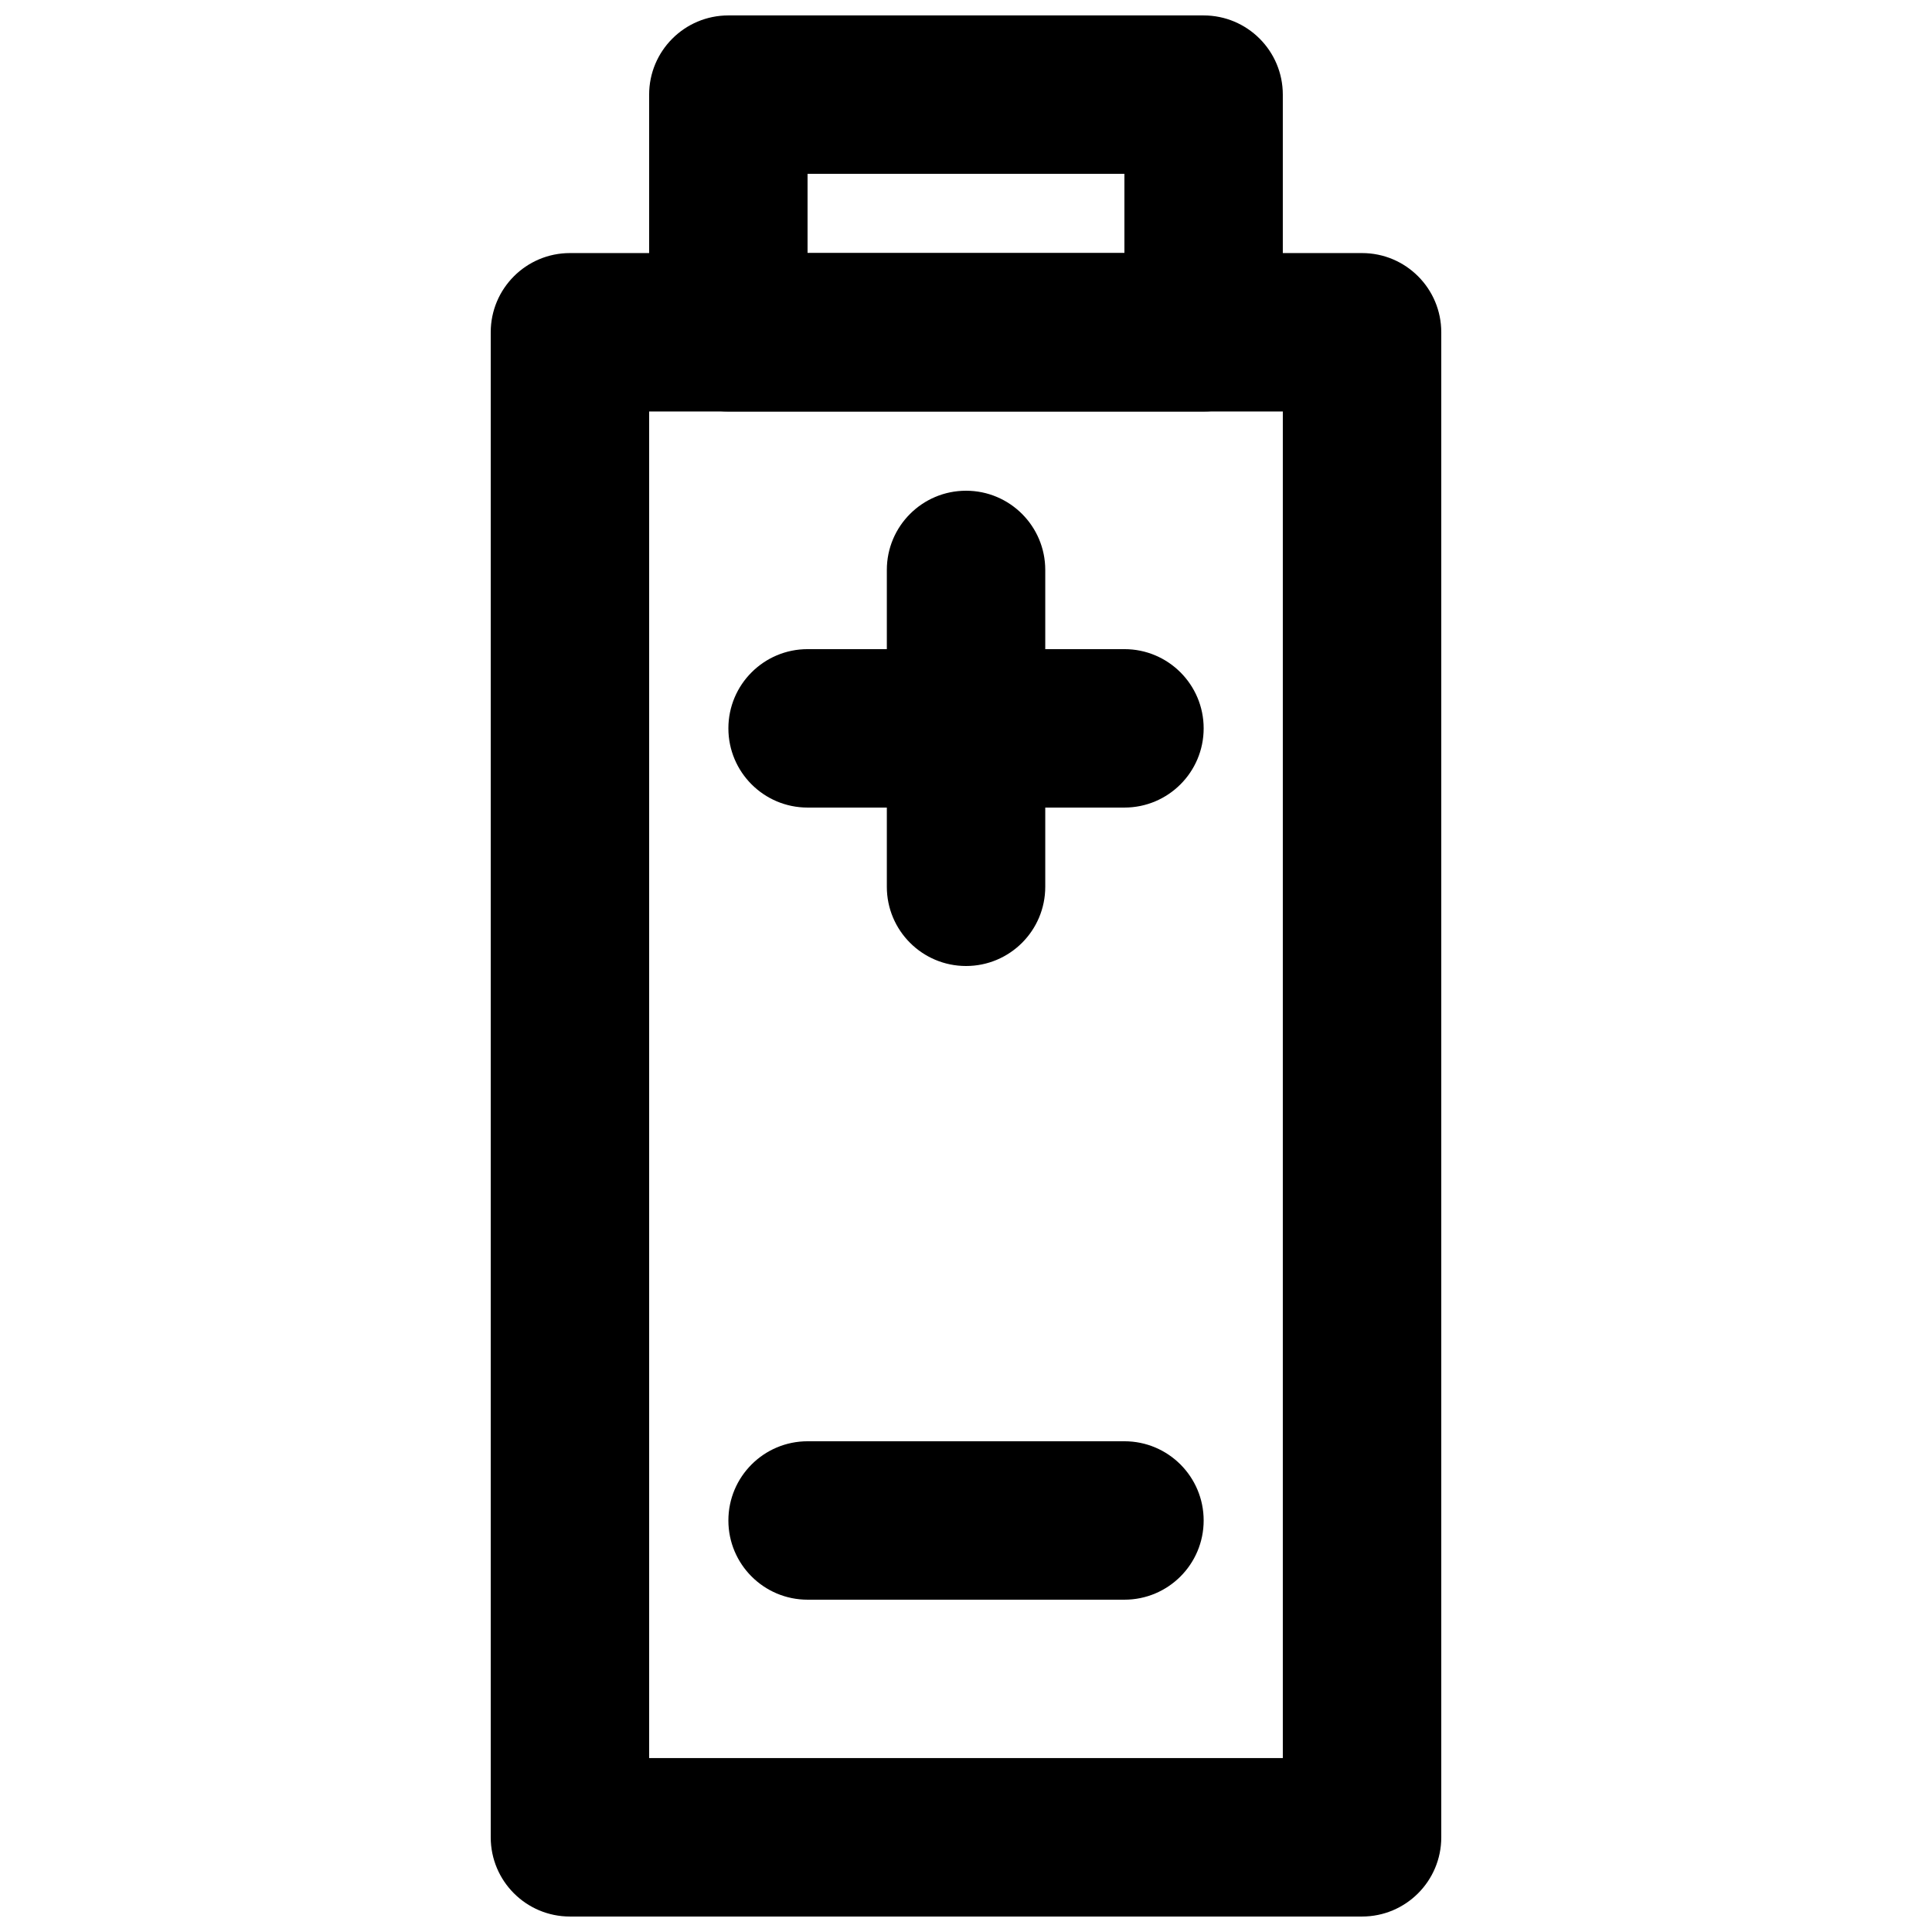 <?xml version="1.0" encoding="UTF-8"?>
<!-- Uploaded to: SVG Repo, www.svgrepo.com, Generator: SVG Repo Mixer Tools -->
<svg width="800px" height="800px" version="1.1" viewBox="144 144 512 512" xmlns="http://www.w3.org/2000/svg">
 <defs>
  <clipPath id="b">
   <path d="m274 211h252v440.9h-252z"/>
  </clipPath>
  <clipPath id="a">
   <path d="m316 148.09h168v105.91h-168z"/>
  </clipPath>
 </defs>
 <g clip-path="url(#b)">
  <path d="m295.04 651.9h209.92c11.594 0 20.992-9.398 20.992-20.992v-398.85c0-11.594-9.398-20.992-20.992-20.992h-209.92c-11.594 0-20.992 9.398-20.992 20.992v398.85c0 11.594 9.398 20.992 20.992 20.992zm20.992-398.85h167.93v356.86h-167.93z" fill-rule="evenodd"/>
 </g>
 <path d="m379.02 295.04v83.969c0 11.594 9.398 20.992 20.992 20.992s20.992-9.398 20.992-20.992v-83.969c0-11.594-9.398-20.992-20.992-20.992s-20.992 9.398-20.992 20.992z" fill-rule="evenodd"/>
 <path d="m441.99 316.03h-83.969c-11.594 0-20.992 9.398-20.992 20.992s9.398 20.992 20.992 20.992h83.969c11.594 0 20.992-9.398 20.992-20.992s-9.398-20.992-20.992-20.992z" fill-rule="evenodd"/>
 <path d="m441.99 525.95h-83.969c-11.594 0-20.992 9.398-20.992 20.992s9.398 20.992 20.992 20.992h83.969c11.594 0 20.992-9.398 20.992-20.992s-9.398-20.992-20.992-20.992z" fill-rule="evenodd"/>
 <g clip-path="url(#a)">
  <path d="m337.02 253.05h125.95c11.59 0 20.988-9.398 20.988-20.992v-62.977c0-11.594-9.398-20.992-20.988-20.992h-125.95c-11.594 0-20.992 9.398-20.992 20.992v62.977c0 11.594 9.398 20.992 20.992 20.992zm20.992-62.977h83.969v20.992h-83.969z" fill-rule="evenodd"/>
 </g>
</svg>